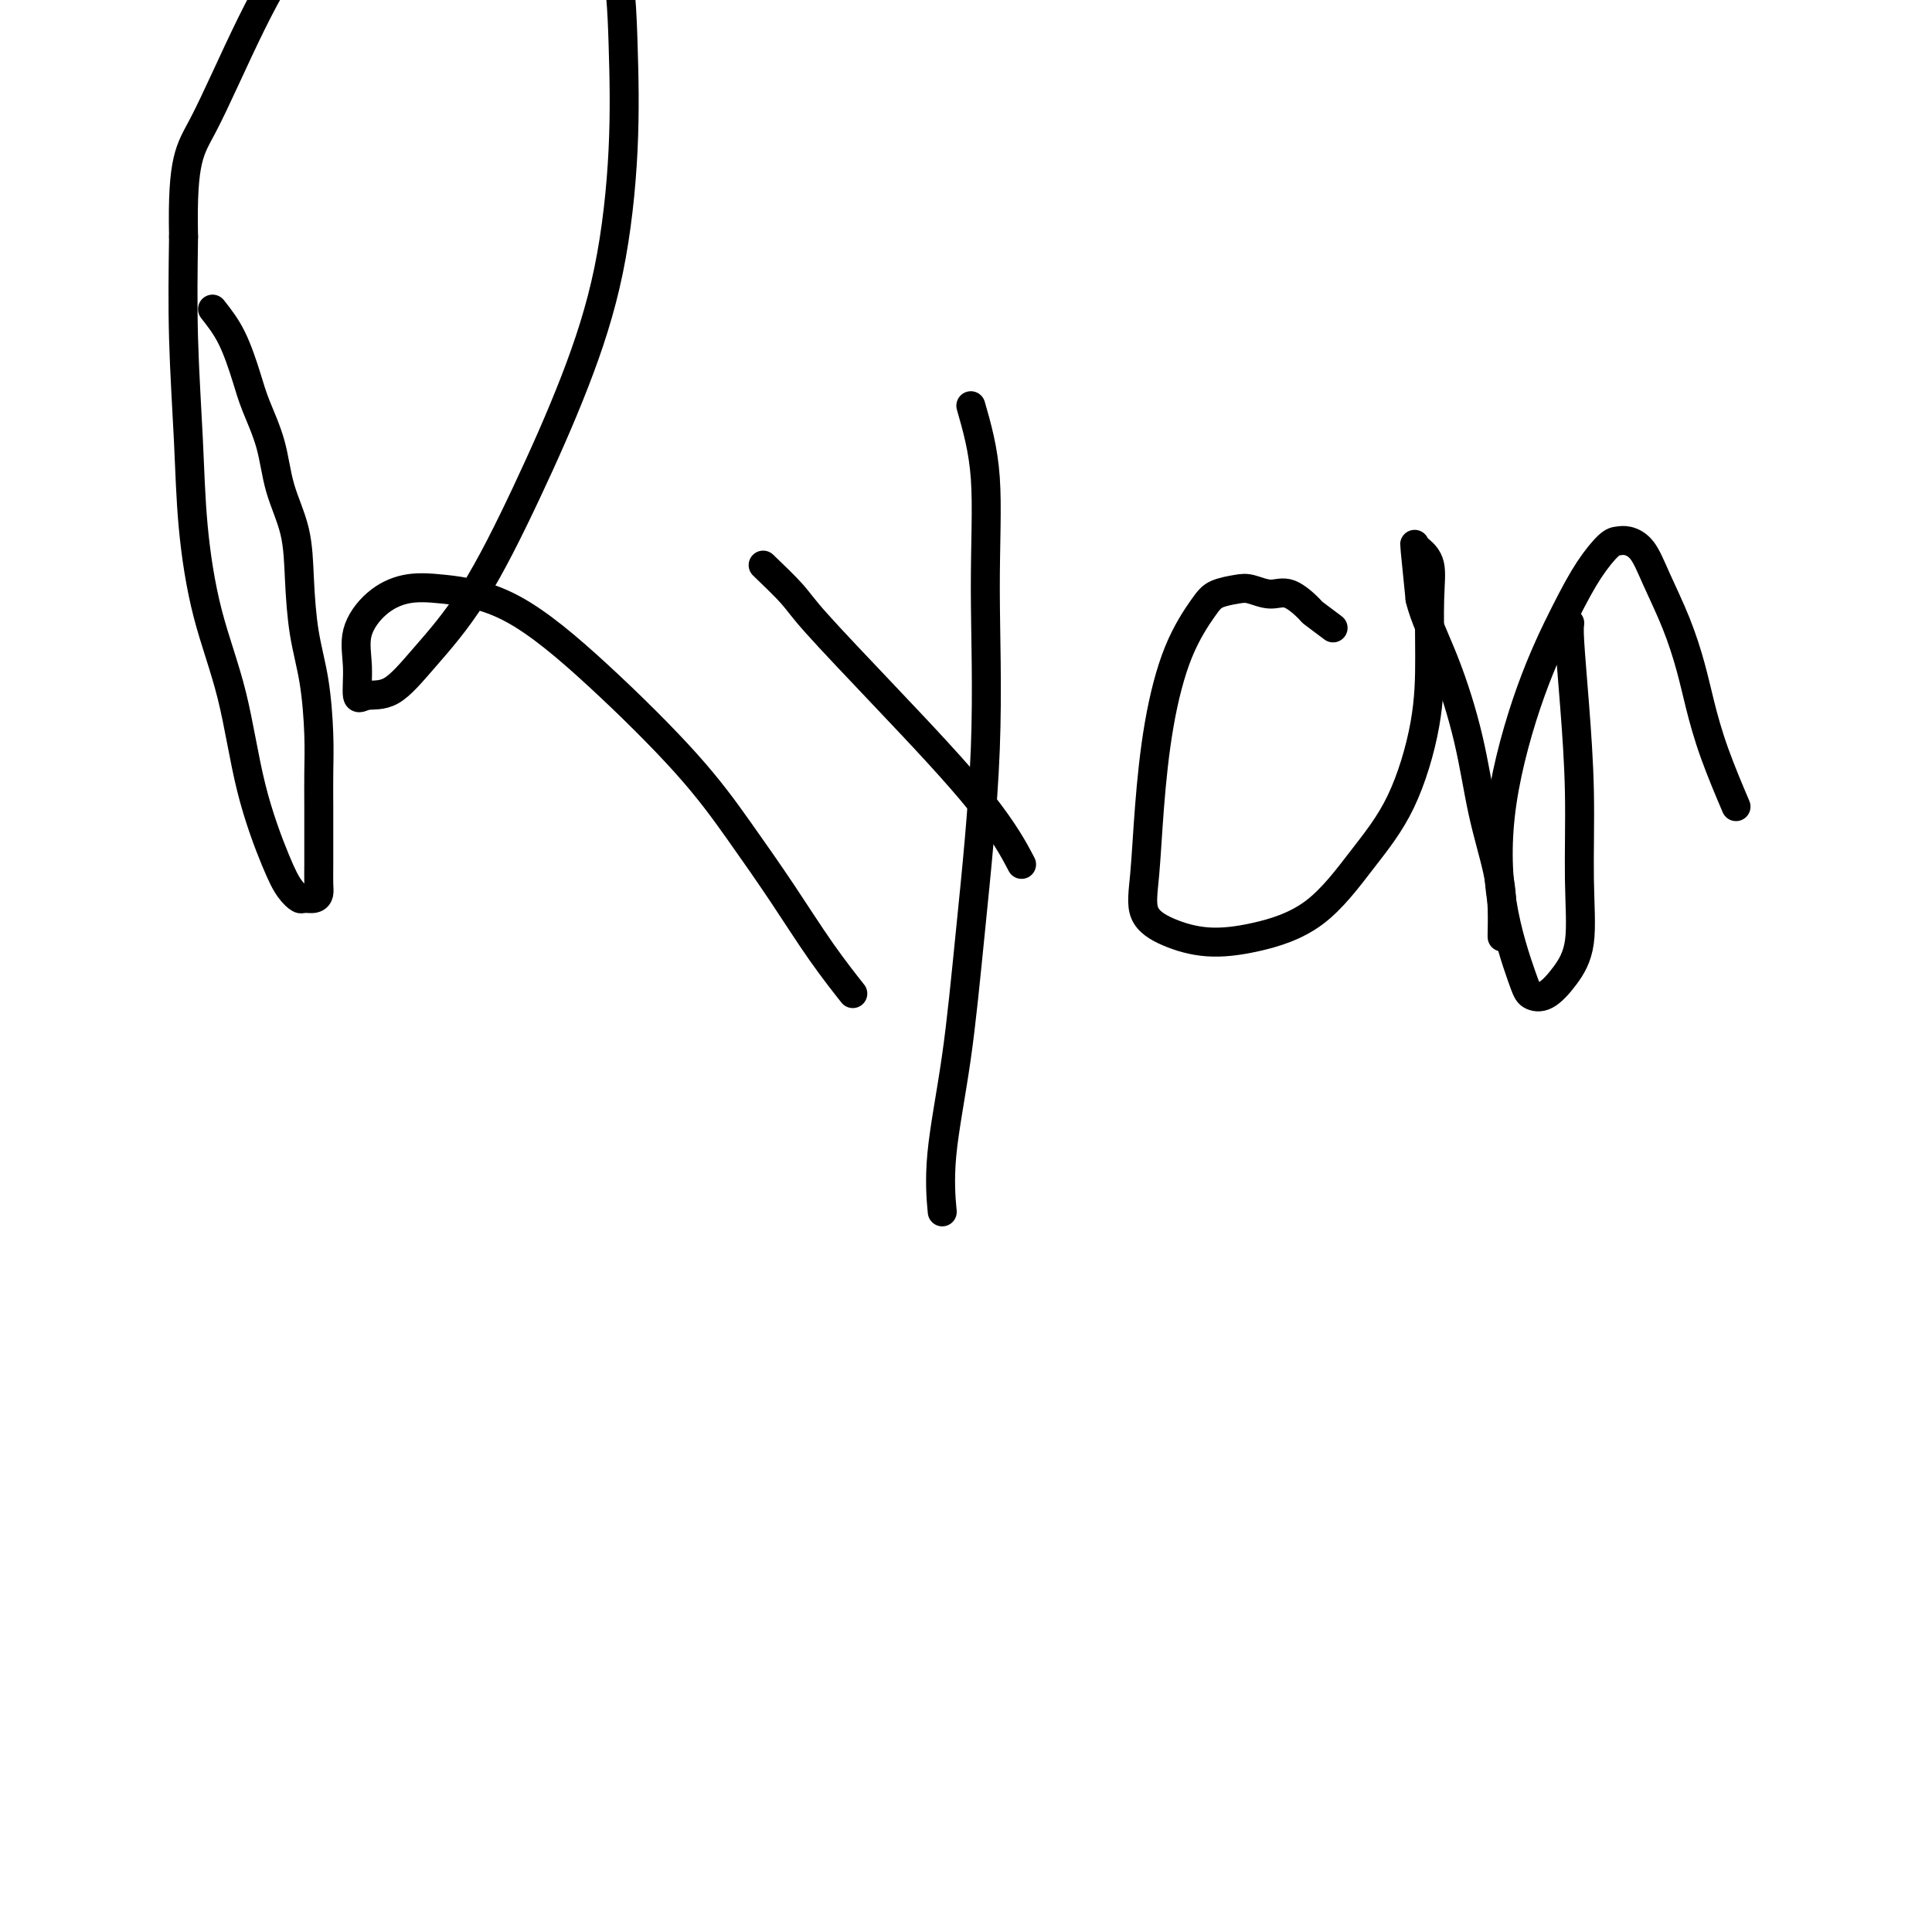 <svg viewBox='0 0 400 400' version='1.1' xmlns='http://www.w3.org/2000/svg' xmlns:xlink='http://www.w3.org/1999/xlink'><g fill='none' stroke='#000000' stroke-width='6' stroke-linecap='round' stroke-linejoin='round'><path d='M44,64c1.390,1.762 2.780,3.525 4,6c1.220,2.475 2.271,5.663 3,8c0.729,2.337 1.137,3.824 2,6c0.863,2.176 2.181,5.040 3,8c0.819,2.960 1.140,6.015 2,9c0.860,2.985 2.259,5.899 3,9c0.741,3.101 0.826,6.389 1,10c0.174,3.611 0.439,7.544 1,11c0.561,3.456 1.418,6.433 2,10c0.582,3.567 0.888,7.724 1,11c0.112,3.276 0.030,5.672 0,8c-0.030,2.328 -0.007,4.588 0,7c0.007,2.412 0.000,4.976 0,7c-0.000,2.024 0.007,3.509 0,5c-0.007,1.491 -0.029,2.989 0,4c0.029,1.011 0.107,1.534 0,2c-0.107,0.466 -0.400,0.873 -1,1c-0.600,0.127 -1.508,-0.028 -2,0c-0.492,0.028 -0.570,0.237 -1,0c-0.430,-0.237 -1.213,-0.921 -2,-2c-0.787,-1.079 -1.577,-2.553 -3,-6c-1.423,-3.447 -3.480,-8.869 -5,-15c-1.520,-6.131 -2.502,-12.972 -4,-19c-1.498,-6.028 -3.512,-11.242 -5,-17c-1.488,-5.758 -2.450,-12.059 -3,-18c-0.550,-5.941 -0.686,-11.523 -1,-18c-0.314,-6.477 -0.804,-13.851 -1,-21c-0.196,-7.149 -0.098,-14.075 0,-21'/><path d='M38,49c-0.338,-16.254 1.315,-17.890 4,-23c2.685,-5.110 6.400,-13.694 10,-21c3.600,-7.306 7.086,-13.333 11,-18c3.914,-4.667 8.257,-7.973 13,-11c4.743,-3.027 9.887,-5.777 15,-7c5.113,-1.223 10.195,-0.921 15,0c4.805,0.921 9.334,2.462 13,6c3.666,3.538 6.470,9.075 8,15c1.530,5.925 1.786,12.240 2,19c0.214,6.760 0.386,13.966 0,22c-0.386,8.034 -1.329,16.898 -3,25c-1.671,8.102 -4.070,15.443 -7,23c-2.930,7.557 -6.392,15.330 -10,23c-3.608,7.670 -7.363,15.237 -11,21c-3.637,5.763 -7.156,9.723 -10,13c-2.844,3.277 -5.014,5.870 -7,7c-1.986,1.130 -3.790,0.798 -5,1c-1.210,0.202 -1.827,0.937 -2,0c-0.173,-0.937 0.099,-3.545 0,-6c-0.099,-2.455 -0.570,-4.758 0,-7c0.570,-2.242 2.179,-4.423 4,-6c1.821,-1.577 3.852,-2.549 6,-3c2.148,-0.451 4.413,-0.381 8,0c3.587,0.381 8.498,1.072 14,4c5.502,2.928 11.596,8.093 18,14c6.404,5.907 13.118,12.558 18,18c4.882,5.442 7.933,9.677 11,14c3.067,4.323 6.152,8.736 9,13c2.848,4.264 5.459,8.379 8,12c2.541,3.621 5.012,6.749 6,8c0.988,1.251 0.494,0.626 0,0'/><path d='M158,117c2.288,2.197 4.575,4.394 6,6c1.425,1.606 1.987,2.621 5,6c3.013,3.379 8.478,9.122 15,16c6.522,6.878 14.102,14.890 19,21c4.898,6.110 7.114,10.317 8,12c0.886,1.683 0.443,0.841 0,0'/><path d='M201,84c1.288,4.484 2.575,8.969 3,15c0.425,6.031 -0.013,13.609 0,23c0.013,9.391 0.476,20.595 0,33c-0.476,12.405 -1.893,26.012 -3,37c-1.107,10.988 -1.905,19.358 -3,27c-1.095,7.642 -2.487,14.558 -3,20c-0.513,5.442 -0.147,9.412 0,11c0.147,1.588 0.073,0.794 0,0'/><path d='M276,130c-1.674,-1.248 -3.347,-2.496 -4,-3c-0.653,-0.504 -0.284,-0.265 -1,-1c-0.716,-0.735 -2.517,-2.443 -4,-3c-1.483,-0.557 -2.650,0.038 -4,0c-1.350,-0.038 -2.885,-0.709 -4,-1c-1.115,-0.291 -1.811,-0.200 -3,0c-1.189,0.200 -2.872,0.511 -4,1c-1.128,0.489 -1.703,1.156 -3,3c-1.297,1.844 -3.318,4.863 -5,9c-1.682,4.137 -3.026,9.391 -4,15c-0.974,5.609 -1.576,11.574 -2,17c-0.424,5.426 -0.668,10.314 -1,14c-0.332,3.686 -0.753,6.168 0,8c0.753,1.832 2.680,3.012 5,4c2.320,0.988 5.032,1.785 8,2c2.968,0.215 6.193,-0.152 10,-1c3.807,-0.848 8.197,-2.178 12,-5c3.803,-2.822 7.018,-7.138 10,-11c2.982,-3.862 5.729,-7.271 8,-12c2.271,-4.729 4.066,-10.776 5,-16c0.934,-5.224 1.007,-9.623 1,-14c-0.007,-4.377 -0.094,-8.732 0,-12c0.094,-3.268 0.368,-5.450 0,-7c-0.368,-1.550 -1.377,-2.467 -2,-3c-0.623,-0.533 -0.860,-0.682 -1,-1c-0.140,-0.318 -0.183,-0.805 0,1c0.183,1.805 0.591,5.903 1,10'/><path d='M294,124c0.866,3.720 3.031,8.020 5,13c1.969,4.980 3.743,10.641 5,16c1.257,5.359 1.997,10.417 3,15c1.003,4.583 2.269,8.692 3,12c0.731,3.308 0.928,5.814 1,8c0.072,2.186 0.019,4.050 0,5c-0.019,0.950 -0.006,0.986 0,1c0.006,0.014 0.003,0.007 0,0'/><path d='M325,129c-0.082,0.643 -0.163,1.286 0,4c0.163,2.714 0.572,7.499 1,13c0.428,5.501 0.877,11.720 1,18c0.123,6.280 -0.079,12.622 0,18c0.079,5.378 0.438,9.791 0,13c-0.438,3.209 -1.672,5.215 -3,7c-1.328,1.785 -2.749,3.348 -4,4c-1.251,0.652 -2.333,0.394 -3,0c-0.667,-0.394 -0.920,-0.924 -2,-4c-1.080,-3.076 -2.985,-8.698 -4,-15c-1.015,-6.302 -1.138,-13.282 0,-21c1.138,-7.718 3.537,-16.173 6,-23c2.463,-6.827 4.991,-12.026 7,-16c2.009,-3.974 3.500,-6.722 5,-9c1.500,-2.278 3.009,-4.087 4,-5c0.991,-0.913 1.465,-0.930 2,-1c0.535,-0.070 1.130,-0.195 2,0c0.870,0.195 2.014,0.708 3,2c0.986,1.292 1.812,3.361 3,6c1.188,2.639 2.736,5.847 4,9c1.264,3.153 2.245,6.251 3,9c0.755,2.749 1.285,5.149 2,8c0.715,2.851 1.616,6.152 3,10c1.384,3.848 3.253,8.242 4,10c0.747,1.758 0.374,0.879 0,0'/></g>
</svg>